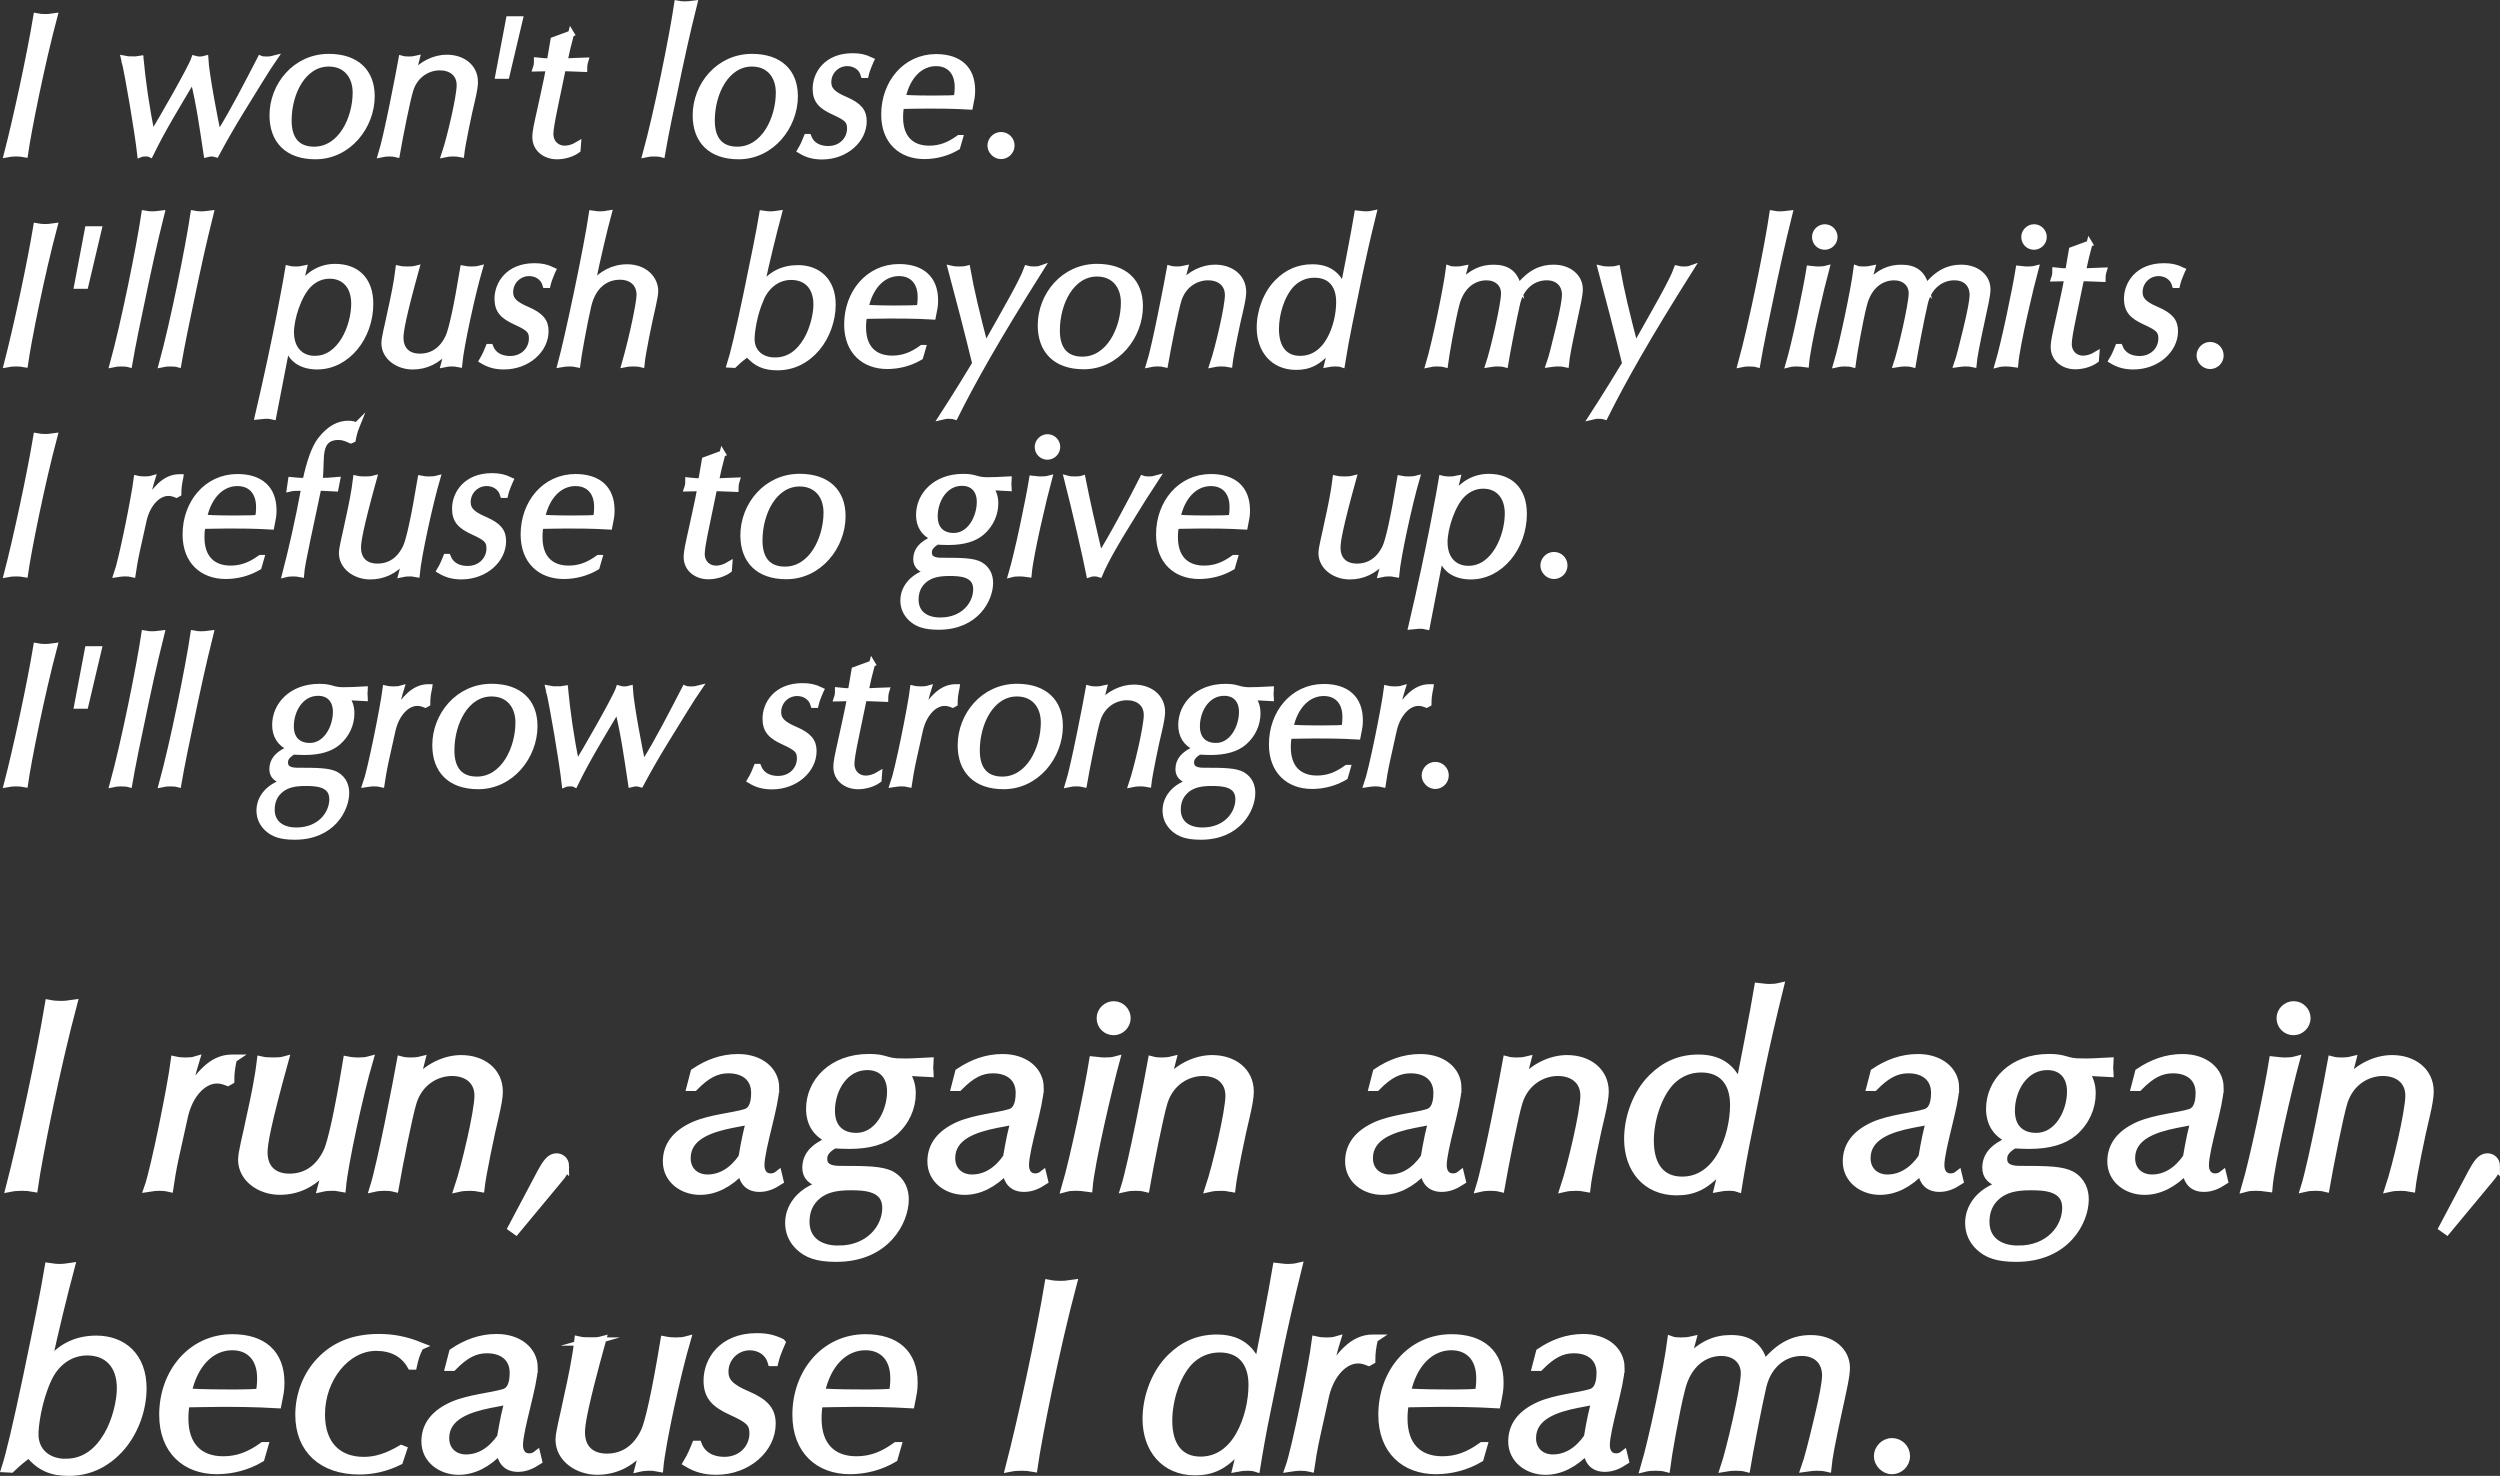 <svg xmlns="http://www.w3.org/2000/svg" id="_レイヤー_2" data-name="レイヤー 2" viewBox="0 0 812.45 479.62"><rect x="0" y="0" width="812.45" height="479.62" fill="#333333" stroke="none"/><g id="design"><path d="M14.64 5.57c.78 0 1.24 0 3.01-.26-4.19 15.7-8.5 37.34-9.55 44.8-1.05-.2-1.83-.26-2.88-.26-.98 0-1.96.07-2.94.26 2.94-11.31 7.46-32.18 9.55-44.8.98.2 1.96.26 2.81.26ZM43.02 19.37c.98 0 1.5-.07 2.62-.26.72 7.32 1.77 15.24 3.66 24.39h.39c1.83-2.88 12.43-21.25 13.47-24.39.65.2 1.24.26 1.77.26.72 0 1.05-.07 1.77-.26.26 5.1 3.34 21.06 4.12 24.39h.46c4.97-8.04 9.09-16.22 13.34-24.39.46.2 1.18.26 2.03.26s1.57-.07 2.29-.26c-2.03 2.94-6.28 9.88-10.66 17-3.07 4.97-5.95 10.07-8.04 14-.72-.2-.92-.26-1.44-.26s-.85.07-1.63.26c-1.31-8.7-2.42-16.61-4.25-23.94l-.52-.07c-4.77 8.04-9.61 15.89-13.54 24-.52-.26-1.05-.26-1.57-.26-.59 0-1.24.07-1.7.26-.79-7.13-3.92-25.64-5.23-31 .98.2 1.63.26 2.68.26ZM120.77 31.27c0 9.74-7.52 19.49-18.25 19.49-9.16 0-13.93-5.17-13.93-13.28 0-9.68 7.39-18.97 18.25-18.97 8.96 0 13.93 4.84 13.93 12.75Zm-18.7 17.4c8.83 0 13.54-10.2 13.54-18.57 0-5.56-3.27-9.48-8.76-9.48-8.31 0-13.08 9.48-13.08 18.57 0 6.08 2.81 9.48 8.31 9.48ZM154.32 26.7c0 1.24-.33 3.14-.92 5.69-1.05 4.25-3.2 14.65-3.53 17.72-1.05-.2-1.7-.26-2.49-.26-1.05 0-2.03.07-2.88.26 1.77-5.23 4.91-18.64 4.91-22.43s-2.81-5.82-6.47-5.82c-3.86 0-8.04 2.35-9.61 7.32-1.05 3.34-3.47 15.63-4.38 20.93-.79-.2-1.57-.26-2.42-.26s-1.77.07-2.62.26c1.83-5.82 5.82-26.55 6.61-31 .72.2 1.5.26 2.35.26.78 0 1.7-.07 2.49-.26l-1.24 4.84.26.13c2.62-3.2 6.8-5.3 10.79-5.3 5.17 0 9.16 3.01 9.16 7.91ZM165.43 6.29h3.47l-4.32 18.31h-2.62l3.47-18.31ZM185.57 10.93c-.85 3.07-1.57 6.21-2.16 9.03 1.9 0 4.25-.2 6.8-.26-.26.85-.39 1.63-.39 2.68-2.62-.07-5.1-.26-6.93-.26l-2.55 12.3c-1.11 5.3-1.5 7.78-1.5 9.16 0 2.88 2.09 4.77 4.71 4.77 1.37 0 2.94-.52 4.25-1.31l-.13 1.7c-1.77 1.31-4.38 2.03-6.67 2.03-3.73 0-7-2.35-7-6.21 0-1.9.72-4.84.92-5.82.13-.59 3.07-13.73 3.53-16.61-1.18 0-3.6.13-4.32.13.33-.98.39-1.31.39-2.55 1.57.2 3.14.26 4.19.26l1.18-6.93 5.69-2.09ZM222.58 1.45c.85 0 1.5-.07 3.01-.26-.59 2.35-2.49 9.94-5.1 22.24-2.62 12.3-4.38 20.93-5.36 26.68-.72-.2-1.64-.26-2.68-.26-.85 0-1.77.07-2.62.26 3.66-13.28 8.7-38.26 10.27-48.92 1.11.2 1.5.26 2.49.26ZM258.29 31.27c0 9.74-7.52 19.49-18.25 19.49-9.16 0-13.93-5.17-13.93-13.28 0-9.68 7.39-18.97 18.25-18.97 8.96 0 13.93 4.84 13.93 12.75Zm-18.7 17.4c8.83 0 13.54-10.2 13.54-18.57 0-5.56-3.27-9.48-8.76-9.48-8.31 0-13.08 9.48-13.08 18.57 0 6.08 2.81 9.48 8.31 9.48ZM283.01 19.63c-1.11 2.55-1.44 3.6-1.7 4.71h-.59c-.72-2.55-3.01-3.86-5.36-3.86-3.47 0-6.21 2.81-6.21 6.21 0 2.35 1.24 3.92 5.62 5.76 4.38 1.9 5.89 3.79 5.89 6.93 0 6.15-5.95 11.44-13.47 11.44-2.68 0-4.77-.52-7.06-1.9.98-1.64 1.57-3.07 2.09-4.38h.46c.98 2.55 3.33 3.92 6.47 3.92 4.32 0 7.13-3.14 7.13-6.74 0-2.68-1.24-3.53-5.36-5.43-3.99-1.83-5.82-3.6-5.82-7.46 0-4.71 3.47-10.53 11.97-10.53 2.29 0 3.92.33 5.95 1.31ZM315.9 29.38c0 1.9-.2 2.55-.72 5.23-5.49-.33-10.73-.33-13.8-.33-2.35 0-8.11.13-8.57.13-.2 1.05-.33 2.22-.33 3.73 0 6.74 3.66 10.2 9.48 10.2 3.47 0 6.41-1.05 9.74-3.47h.2l-.85 2.94c-3.21 1.9-6.93 2.88-10.66 2.88-7.52 0-13.01-4.77-13.01-13.47 0-10.27 6.93-18.64 16.81-18.64 7.39 0 11.71 3.73 11.71 10.79Zm-12.88 2.68c4.19 0 7.26-.07 7.85-.26.26-.78.39-1.96.39-3.53 0-5.04-2.88-7.78-7.06-7.78-5.17 0-9.42 4.19-10.92 11.31.85.07 3.92.26 9.75.26ZM328.71 47.3c0 1.9-1.57 3.4-3.4 3.4s-3.4-1.63-3.4-3.4 1.5-3.4 3.4-3.4 3.4 1.5 3.4 3.4ZM14.64 73.81c.78 0 1.24 0 3.01-.26-4.19 15.7-8.5 37.34-9.55 44.8-1.05-.2-1.83-.26-2.88-.26-.98 0-1.96.07-2.94.26 2.94-11.31 7.46-32.18 9.55-44.8.98.2 1.96.26 2.81.26ZM28.57 74.53h3.47l-4.32 18.31h-2.62l3.47-18.31ZM49.43 69.69c.85 0 1.5-.07 3.01-.26-.59 2.35-2.49 9.94-5.1 22.24-2.62 12.3-4.38 20.93-5.36 26.68-.72-.2-1.64-.26-2.68-.26-.85 0-1.77.07-2.62.26 3.66-13.28 8.7-38.26 10.27-48.92 1.11.2 1.5.26 2.49.26ZM65.38 69.69c.85 0 1.5-.07 3.01-.26-.59 2.35-2.49 9.94-5.1 22.24-2.62 12.3-4.38 20.93-5.36 26.68-.72-.2-1.64-.26-2.68-.26-.85 0-1.77.07-2.62.26 3.66-13.28 8.7-38.26 10.27-48.92 1.11.2 1.5.26 2.49.26ZM120.31 98.72c0 10.92-7.59 20.34-17.2 20.34-4.97 0-8.57-2.22-9.68-6.67h-.2l-4.45 22.96c-1.11-.26-1.5-.26-2.22-.26-.98 0-1.96.2-2.75.26 6.28-26.81 9.55-45.98 9.88-48 .79.2 1.77.26 2.55.26.72 0 1.57-.07 2.42-.26-.52 2.09-.72 3.07-1.24 5.69 3.21-4.19 7-6.28 11.51-6.28 6.8 0 11.38 4.05 11.38 11.97Zm-17.92 17.92c8.37 0 12.75-10.59 12.75-17.98 0-5.76-3.27-9.09-7.98-9.09-2.49 0-4.71.92-6.61 2.68-3.66 3.47-6.02 11.38-6.02 15.7 0 5.49 3.14 8.7 7.85 8.7ZM132.41 87.61c1.11 0 2.09-.07 2.81-.26-4.38 15.83-5.1 20.34-5.1 22.37 0 3.92 2.35 6.21 6.34 6.21s7.32-2.09 9.35-6.54c.98-2.29 2.55-8.96 4.71-22.04.98.2 1.9.26 2.62.26 1.05 0 1.96-.07 2.68-.26-2.35 8.04-6.08 25.11-6.61 31-1.37-.26-1.64-.26-2.35-.26-.85 0-1.7.07-2.55.26l1.18-4.45-.26-.26c-3.14 3.73-6.93 5.43-11.12 5.43-4.84 0-9.16-3.14-9.16-7.52 0-1.83.98-5.23 2.09-10.66.98-4.45 1.96-9.09 2.49-13.54.85.2 1.83.26 2.88.26ZM179.62 87.87c-1.11 2.55-1.44 3.6-1.7 4.71h-.59c-.72-2.55-3.01-3.86-5.36-3.86-3.47 0-6.21 2.81-6.21 6.21 0 2.35 1.24 3.92 5.62 5.76 4.38 1.9 5.89 3.79 5.89 6.93 0 6.15-5.95 11.44-13.47 11.44-2.68 0-4.77-.52-7.06-1.9.98-1.64 1.57-3.07 2.09-4.38h.46c.98 2.55 3.33 3.92 6.47 3.92 4.32 0 7.13-3.14 7.13-6.74 0-2.68-1.24-3.53-5.36-5.43-3.99-1.83-5.82-3.6-5.82-7.46 0-4.71 3.47-10.53 11.97-10.53 2.29 0 3.92.33 5.95 1.31ZM194.99 69.69c.79 0 1.7-.07 2.75-.26-1.37 5.04-3.73 15.11-5.3 22.76l.26.13c2.68-3.2 6.41-5.43 11.12-5.43 5.75 0 9.09 3.79 9.09 7.72 0 .98-.33 2.62-.85 5.04-1.05 4.51-3.27 15.04-3.6 18.7-.79-.2-1.64-.26-2.62-.26-.85 0-1.5 0-2.81.26 2.62-9.22 4.84-20.08 4.84-22.5 0-3.66-2.49-5.95-6.41-5.95-4.71 0-8.83 3.01-10.33 9.55-1.37 5.89-3.21 16.28-3.53 18.9-.85-.2-1.7-.26-2.49-.26-.85 0-1.83.07-2.88.26 2.35-8.63 8.57-38.06 10.14-48.92 1.31.2 1.9.26 2.62.26ZM250.37 69.69c.78 0 1.37-.07 2.68-.26-1.83 6.87-3.86 15.17-5.69 23.61l.2.07c2.94-3.99 6.87-5.95 11.77-5.95 6.47 0 11.25 4.12 11.25 11.84 0 5.04-1.9 10.27-4.97 14-3.34 3.99-7.72 6.34-12.95 6.34-4.19 0-6.93-1.11-9.75-4.45-2.16 1.64-2.16 1.57-4.38 3.66l-1.31-.07c1.05-3.2 2.81-10.66 5.3-22.5 2.55-12.23 4.25-20.6 5.23-26.55 1.37.2 1.83.26 2.62.26Zm1.5 47.48c4.71 0 7.98-2.75 10.27-6.67 2.09-3.53 3.21-8.44 3.21-11.51 0-5.82-3.27-9.02-8.24-9.02-4.25 0-7.85 2.62-9.75 6.87-2.42 5.36-3.14 11.31-3.14 13.34 0 4.38 3.27 7 7.65 7ZM303.86 97.61c0 1.9-.2 2.55-.72 5.23-5.49-.33-10.73-.33-13.8-.33-2.35 0-8.11.13-8.57.13-.2 1.05-.33 2.22-.33 3.73 0 6.74 3.66 10.2 9.48 10.2 3.47 0 6.41-1.05 9.74-3.47h.2l-.85 2.94c-3.21 1.9-6.93 2.88-10.66 2.88-7.52 0-13.01-4.77-13.01-13.47 0-10.27 6.93-18.64 16.81-18.64 7.39 0 11.71 3.73 11.71 10.79Zm-12.88 2.68c4.19 0 7.26-.07 7.85-.26.26-.78.39-1.96.39-3.53 0-5.04-2.88-7.78-7.06-7.78-5.17 0-9.42 4.19-10.92 11.31.85.07 3.92.26 9.75.26ZM311.71 87.61c1.05 0 1.9-.07 2.62-.26 1.24 7.06 3.14 14.91 5.76 24.92h.33c6.8-12.1 11.84-20.73 13.34-24.92.72.2 1.44.26 2.22.26.92 0 1.63-.07 2.16-.26-14.32 22.69-22.04 36.49-27.79 48-.65-.2-1.37-.26-2.09-.26-.59 0-.98 0-2.03.26 4.19-6.47 9.35-14.85 10.73-17.2-2.62-10.79-5.1-20.27-7.91-30.8.85.2 1.77.26 2.68.26ZM370.43 99.51c0 9.74-7.52 19.49-18.25 19.49-9.16 0-13.93-5.17-13.93-13.28 0-9.68 7.39-18.97 18.25-18.97 8.96 0 13.93 4.84 13.93 12.75Zm-18.7 17.4c8.83 0 13.54-10.2 13.54-18.57 0-5.56-3.27-9.48-8.76-9.48-8.31 0-13.08 9.48-13.08 18.57 0 6.08 2.81 9.48 8.31 9.48ZM403.98 94.93c0 1.24-.33 3.14-.92 5.69-1.05 4.25-3.2 14.65-3.53 17.72-1.05-.2-1.7-.26-2.49-.26-1.05 0-2.03.07-2.88.26 1.77-5.23 4.91-18.64 4.91-22.43s-2.81-5.82-6.47-5.82c-3.86 0-8.04 2.35-9.61 7.32-1.05 3.34-3.47 15.63-4.38 20.93-.79-.2-1.57-.26-2.42-.26s-1.77.07-2.62.26c1.83-5.82 5.82-26.55 6.61-31 .72.2 1.5.26 2.35.26.78 0 1.7-.07 2.49-.26l-1.24 4.84.26.13c2.62-3.2 6.8-5.3 10.79-5.3 5.17 0 9.16 3.01 9.16 7.91ZM443.74 69.69c.98 0 1.7-.07 2.55-.26-1.83 7.39-3.4 14.32-4.51 19.62l-3.14 15.37c-.98 4.71-1.83 9.42-2.55 13.93-.59-.2-1.24-.26-2.22-.26s-1.44.07-2.49.26l1.44-5.82c-4.19 5.43-7.59 6.67-11.64 6.67-7.39 0-11.77-5.43-11.77-12.75 0-5.43 2.22-11.25 5.89-14.85 3.07-3.07 6.74-4.71 11.18-4.71 4.77 0 8.04 1.96 9.88 6.47h.26c.26-1.18 3.73-19.03 4.51-23.94.72.07 1.63.26 2.62.26Zm-21.19 46.96c4.38 0 7.59-2.62 9.61-6.28 2.03-3.6 3.07-8.24 3.07-12.23 0-5.49-2.81-8.89-8.04-8.89-2.94 0-5.43 1.11-7.46 3.14-3.27 3.47-5.1 9.55-5.1 14.52 0 6.28 2.88 9.74 7.91 9.74ZM493.43 93.36c3.92-4.91 7.52-6.34 11.45-6.34 5.23 0 8.5 3.2 8.5 6.93 0 2.03-.72 5.04-2.09 11.38-1.37 6.34-2.22 10.73-2.42 13.01-.85-.2-1.57-.26-2.55-.26-.78 0-1.44.07-2.81.26.72-2.03 1.7-5.82 3.07-11.58 1.37-5.69 2.03-9.29 2.03-10.92 0-3.47-2.29-5.75-5.95-5.75-4.19 0-8.24 2.75-9.61 8.31-1.05 4.38-3.4 16.68-3.92 19.95-.72-.2-1.63-.26-2.48-.26-.72 0-1.24 0-2.81.26 1.37-4.05 4.97-19.29 4.97-23.02 0-3.2-2.42-5.23-5.76-5.23-4.25 0-8.31 2.88-9.81 8.96-1.37 5.23-3.33 16.61-3.66 19.29-.72-.2-1.63-.26-2.62-.26-.85 0-1.83.07-2.62.26 2.09-7 5.75-24.72 6.54-31 .52.2 1.5.26 2.29.26.85 0 1.83-.07 2.68-.26l-1.31 4.91h.13c3.73-3.99 7-5.23 10.73-5.23 4.19 0 6.93 1.63 8.04 6.34ZM522.92 87.61c1.05 0 1.9-.07 2.62-.26 1.24 7.06 3.14 14.91 5.76 24.92h.33c6.8-12.1 11.84-20.73 13.34-24.92.72.2 1.44.26 2.22.26.92 0 1.63-.07 2.16-.26-14.32 22.69-22.04 36.49-27.79 48-.65-.2-1.37-.26-2.09-.26-.59 0-.98 0-2.03.26 4.19-6.47 9.35-14.85 10.73-17.2-2.62-10.79-5.1-20.27-7.91-30.8.85.2 1.77.26 2.68.26ZM578.5 69.69c.85 0 1.5-.07 3.01-.26-.59 2.35-2.49 9.94-5.1 22.24-2.62 12.3-4.38 20.93-5.36 26.68-.72-.2-1.64-.26-2.68-.26-.85 0-1.77.07-2.62.26 3.66-13.28 8.7-38.26 10.27-48.92 1.11.2 1.5.26 2.49.26ZM590.8 87.61c1.05 0 1.96-.07 2.68-.26-1.57 5.76-6.08 24.72-6.6 31-1.37-.2-2.16-.26-3.01-.26-.98 0-1.83.07-2.55.26 2.09-7.06 5.69-24.39 6.74-31 .79.07 1.77.26 2.75.26Zm5.36-10.59c0 1.77-1.5 3.14-3.14 3.14-1.77 0-3.14-1.37-3.14-3.14s1.5-3.14 3.14-3.14c1.83 0 3.14 1.5 3.14 3.14ZM625.91 93.36c3.92-4.91 7.52-6.34 11.45-6.34 5.23 0 8.5 3.2 8.5 6.93 0 2.03-.72 5.04-2.09 11.38-1.37 6.34-2.22 10.73-2.42 13.01-.85-.2-1.57-.26-2.55-.26-.78 0-1.44.07-2.81.26.72-2.03 1.7-5.82 3.07-11.58 1.37-5.69 2.03-9.29 2.03-10.92 0-3.47-2.29-5.75-5.95-5.75-4.19 0-8.24 2.75-9.61 8.31-1.05 4.38-3.4 16.68-3.92 19.95-.72-.2-1.63-.26-2.48-.26-.72 0-1.24 0-2.81.26 1.37-4.05 4.97-19.29 4.97-23.02 0-3.2-2.42-5.23-5.76-5.23-4.25 0-8.31 2.88-9.81 8.96-1.37 5.23-3.33 16.61-3.66 19.29-.72-.2-1.63-.26-2.62-.26-.85 0-1.83.07-2.62.26 2.09-7 5.75-24.72 6.54-31 .52.2 1.5.26 2.29.26.85 0 1.83-.07 2.68-.26l-1.31 4.91h.13c3.73-3.99 7-5.23 10.73-5.23 4.19 0 6.93 1.63 8.04 6.34ZM658.8 87.61c1.05 0 1.96-.07 2.68-.26-1.57 5.76-6.08 24.72-6.6 31-1.37-.2-2.16-.26-3.01-.26-.98 0-1.83.07-2.55.26 2.09-7.06 5.69-24.39 6.74-31 .79.07 1.77.26 2.75.26Zm5.36-10.59c0 1.77-1.5 3.14-3.14 3.14-1.77 0-3.14-1.37-3.14-3.14s1.5-3.14 3.14-3.14c1.83 0 3.14 1.5 3.14 3.14ZM679.01 79.17c-.85 3.07-1.57 6.21-2.16 9.03 1.9 0 4.25-.2 6.8-.26-.26.85-.39 1.63-.39 2.68-2.62-.07-5.1-.26-6.93-.26l-2.55 12.3c-1.11 5.3-1.5 7.78-1.5 9.16 0 2.88 2.09 4.77 4.71 4.77 1.37 0 2.94-.52 4.25-1.31l-.13 1.7c-1.77 1.31-4.38 2.03-6.67 2.03-3.73 0-7-2.35-7-6.21 0-1.9.72-4.84.92-5.82.13-.59 3.07-13.73 3.53-16.61-1.18 0-3.6.13-4.32.13.33-.98.39-1.31.39-2.55 1.57.2 3.14.26 4.19.26l1.18-6.93 5.69-2.09ZM709.16 87.87c-1.11 2.55-1.44 3.6-1.7 4.71h-.59c-.72-2.55-3.01-3.86-5.36-3.86-3.47 0-6.21 2.81-6.21 6.21 0 2.35 1.24 3.92 5.62 5.76 4.38 1.9 5.89 3.79 5.89 6.93 0 6.15-5.95 11.44-13.47 11.44-2.68 0-4.77-.52-7.06-1.9.98-1.64 1.57-3.07 2.09-4.38h.46c.98 2.55 3.33 3.92 6.47 3.92 4.32 0 7.13-3.14 7.13-6.74 0-2.68-1.24-3.53-5.36-5.43-3.99-1.83-5.82-3.6-5.82-7.46 0-4.71 3.47-10.53 11.97-10.53 2.29 0 3.92.33 5.95 1.31ZM721.64 115.53c0 1.9-1.57 3.4-3.4 3.4s-3.4-1.63-3.4-3.4 1.5-3.4 3.4-3.4 3.4 1.5 3.4 3.4ZM14.64 142.04c.78 0 1.24 0 3.01-.26-4.19 15.7-8.5 37.34-9.55 44.8-1.05-.2-1.83-.26-2.88-.26-.98 0-1.96.07-2.94.26 2.94-11.31 7.46-32.18 9.55-44.8.98.2 1.96.26 2.81.26ZM58.58 155.12c-.46 2.03-.65 3.47-.65 5.3l-.59.33c-.85-.33-1.63-.59-2.62-.59-3.47 0-6.8 3.53-8.04 8.76l-2.16 9.74c-.72 3.2-1.24 6.54-1.44 7.91-.85-.2-1.57-.26-2.42-.26-.79 0-1.44.07-2.68.26 1.57-4.38 5.69-24.79 6.47-31 .85.2 1.77.26 2.55.26.98 0 1.77-.07 2.42-.26-.72 2.35-1.37 4.71-1.7 7.06h.33c2.42-3.14 5.3-7.52 10.27-7.52h.26ZM88.86 165.85c0 1.9-.2 2.55-.72 5.23-5.49-.33-10.73-.33-13.8-.33-2.35 0-8.11.13-8.57.13-.2 1.05-.33 2.22-.33 3.73 0 6.74 3.66 10.2 9.48 10.2 3.47 0 6.41-1.05 9.74-3.47h.2l-.85 2.94c-3.21 1.9-6.93 2.88-10.66 2.88-7.52 0-13.01-4.77-13.01-13.47 0-10.27 6.93-18.64 16.81-18.64 7.39 0 11.71 3.73 11.71 10.79Zm-12.88 2.68c4.19 0 7.26-.07 7.85-.26.26-.78.39-1.96.39-3.53 0-5.04-2.88-7.78-7.06-7.78-5.17 0-9.42 4.19-10.92 11.31.85.07 3.92.26 9.75.26ZM115.93 138.25c-.72 1.77-1.05 3.2-1.31 4.58l-.59.26c-2.16-.98-2.94-1.11-4.25-1.11-3.92.07-5.23 2.62-5.49 6.02-.2 2.68-.13 5.69-.46 8.31 1.9 0 3.79-.07 5.69-.26l-.52 2.68c-2.03-.07-3.79-.26-5.56-.26-2.09 10.27-5.43 24.79-5.62 28.12-1.05-.2-1.7-.26-2.48-.26-.98 0-1.9.07-2.62.26 1.9-7.32 4.19-17.13 6.21-28.12-2.81 0-3.92.07-4.71.26l.39-2.68c3.33.33 3.66.26 4.71.26 1.24-5.82 2.81-10.59 4.84-13.28 3.07-3.92 6.02-5.3 9.09-5.3 1.05 0 1.9.26 2.68.52ZM118.61 155.84c1.11 0 2.09-.07 2.81-.26-4.38 15.83-5.1 20.34-5.1 22.37 0 3.92 2.35 6.21 6.34 6.21s7.32-2.09 9.35-6.54c.98-2.29 2.55-8.96 4.71-22.04.98.2 1.9.26 2.62.26 1.05 0 1.96-.07 2.68-.26-2.35 8.04-6.08 25.11-6.61 31-1.37-.26-1.64-.26-2.35-.26-.85 0-1.7.07-2.55.26l1.18-4.45-.26-.26c-3.14 3.73-6.93 5.43-11.12 5.43-4.84 0-9.16-3.14-9.16-7.52 0-1.83.98-5.23 2.09-10.66.98-4.45 1.96-9.09 2.49-13.54.85.2 1.83.26 2.88.26ZM165.82 156.1c-1.11 2.55-1.44 3.6-1.7 4.71h-.59c-.72-2.55-3.01-3.86-5.36-3.86-3.47 0-6.21 2.81-6.21 6.21 0 2.35 1.24 3.92 5.62 5.76 4.38 1.9 5.89 3.79 5.89 6.93 0 6.15-5.95 11.44-13.47 11.44-2.68 0-4.77-.52-7.06-1.9.98-1.64 1.57-3.07 2.09-4.38h.46c.98 2.55 3.33 3.92 6.47 3.92 4.32 0 7.13-3.14 7.13-6.74 0-2.68-1.24-3.53-5.36-5.43-3.99-1.83-5.82-3.6-5.82-7.46 0-4.71 3.47-10.53 11.97-10.53 2.29 0 3.92.33 5.95 1.31ZM198.72 165.85c0 1.9-.2 2.55-.72 5.23-5.49-.33-10.73-.33-13.8-.33-2.35 0-8.11.13-8.57.13-.2 1.05-.33 2.22-.33 3.73 0 6.74 3.66 10.2 9.48 10.2 3.47 0 6.41-1.05 9.74-3.47h.2l-.85 2.94c-3.21 1.9-6.93 2.88-10.66 2.88-7.52 0-13.01-4.77-13.01-13.47 0-10.27 6.93-18.64 16.81-18.64 7.39 0 11.71 3.73 11.71 10.79Zm-12.88 2.68c4.19 0 7.26-.07 7.85-.26.26-.78.39-1.96.39-3.53 0-5.04-2.88-7.78-7.06-7.78-5.17 0-9.42 4.19-10.92 11.31.85.07 3.92.26 9.75.26ZM234.75 147.41c-.85 3.07-1.57 6.21-2.16 9.03 1.9 0 4.25-.2 6.8-.26-.26.85-.39 1.63-.39 2.68-2.62-.07-5.1-.26-6.93-.26l-2.55 12.3c-1.11 5.3-1.5 7.78-1.5 9.16 0 2.88 2.09 4.77 4.71 4.77 1.37 0 2.94-.52 4.25-1.31l-.13 1.7c-1.77 1.31-4.38 2.03-6.67 2.03-3.73 0-7-2.35-7-6.21 0-1.9.72-4.84.92-5.82.13-.59 3.07-13.73 3.53-16.61-1.18 0-3.6.13-4.32.13.33-.98.39-1.31.39-2.55 1.57.2 3.14.26 4.19.26l1.18-6.93 5.69-2.09ZM273.79 167.74c0 9.74-7.52 19.49-18.25 19.49-9.16 0-13.93-5.17-13.93-13.28 0-9.68 7.39-18.97 18.25-18.97 8.96 0 13.93 4.84 13.93 12.75Zm-18.7 17.4c8.83 0 13.54-10.2 13.54-18.57 0-5.56-3.27-9.48-8.76-9.48-8.31 0-13.08 9.48-13.08 18.57 0 6.08 2.81 9.48 8.31 9.48ZM321.19 156.1c1.37 0 2.94-.07 6.61-.26 0 .26-.13.72-.13 1.31 0 .98.13 1.11.13 1.44l-6.21-.33c1.31 1.63 1.83 3.27 1.83 5.36 0 3.33-1.44 6.8-4.38 9.35-2.42 2.09-6.02 3.14-10.79 3.14-1.31 0-2.62-.07-3.73-.13-2.16 1.31-2.68 2.35-2.68 3.6 0 1.77 1.31 2.68 3.99 2.68 6.87 0 10.4.07 12.69 1.31 2.55 1.5 3.21 3.86 3.21 5.89 0 5.17-4.45 14.19-16.68 14.19-4.71 0-7.06-.98-8.96-2.75-1.63-1.57-2.49-3.47-2.49-5.75 0-3.47 2.22-7.32 7.72-9.16l.07-.46c-2.42-.59-3.6-1.83-3.6-3.79 0-2.81 1.64-4.84 5.62-6.6v-.46c-3.14-1.31-4.71-3.92-4.71-7.32 0-6.47 5.36-12.36 14.32-12.36 4.32 0 3.86 1.11 8.17 1.11Zm-15.63 45.58c7.65 0 11.71-5.36 11.71-10.2 0-5.17-5.43-5.3-8.76-5.3-3.92 0-6.08.72-7.85 2.03-2.29 1.77-3.14 4.12-3.14 6.67 0 4.25 3.07 6.8 8.04 6.8Zm4.38-27.47c5.36 0 8.5-6.02 8.5-11.12 0-3.73-2.09-6.21-5.82-6.21-5.62 0-8.89 5.62-8.89 10.92 0 4.38 2.62 6.41 6.21 6.41ZM338.19 155.84c1.05 0 1.96-.07 2.68-.26-1.57 5.76-6.08 24.72-6.6 31-1.37-.2-2.16-.26-3.01-.26-.98 0-1.83.07-2.55.26 2.09-7.06 5.69-24.39 6.74-31 .79.07 1.77.26 2.75.26Zm5.36-10.59c0 1.77-1.5 3.14-3.14 3.14-1.77 0-3.14-1.37-3.14-3.14s1.5-3.14 3.14-3.14c1.83 0 3.14 1.5 3.14 3.14ZM349.24 155.84c.98 0 1.96-.07 2.55-.26 1.57 7.85 3.07 14.45 5.49 24.79h.39c2.94-4.25 11.31-20.08 13.67-24.79.52.2 1.24.26 2.09.26.79 0 1.5-.07 2.16-.26-2.55 3.86-5.69 8.83-8.83 14-3.92 6.28-7.59 12.62-9.42 17-.85-.26-1.11-.26-1.7-.26-.72 0-1.11.07-1.64.26-1.24-6.28-4.58-20.8-7.19-31 .72.2 1.5.26 2.42.26ZM405.22 165.85c0 1.9-.2 2.55-.72 5.23-5.49-.33-10.73-.33-13.8-.33-2.35 0-8.11.13-8.57.13-.2 1.05-.33 2.22-.33 3.73 0 6.74 3.66 10.2 9.48 10.2 3.47 0 6.41-1.05 9.74-3.47h.2l-.85 2.94c-3.21 1.9-6.93 2.88-10.66 2.88-7.52 0-13.01-4.77-13.01-13.47 0-10.27 6.93-18.64 16.81-18.64 7.39 0 11.71 3.73 11.71 10.79Zm-12.88 2.68c4.19 0 7.26-.07 7.85-.26.26-.78.39-1.96.39-3.53 0-5.04-2.88-7.78-7.06-7.78-5.17 0-9.42 4.19-10.92 11.31.85.07 3.92.26 9.75.26ZM436.93 155.84c1.11 0 2.09-.07 2.81-.26-4.38 15.83-5.1 20.34-5.1 22.37 0 3.92 2.35 6.21 6.34 6.21s7.32-2.09 9.35-6.54c.98-2.29 2.55-8.96 4.71-22.04.98.2 1.9.26 2.62.26 1.05 0 1.96-.07 2.68-.26-2.35 8.04-6.08 25.11-6.6 31-1.37-.26-1.64-.26-2.35-.26-.85 0-1.7.07-2.55.26l1.18-4.45-.26-.26c-3.14 3.73-6.93 5.43-11.12 5.43-4.84 0-9.16-3.14-9.16-7.52 0-1.83.98-5.23 2.09-10.66.98-4.45 1.96-9.09 2.49-13.54.85.2 1.83.26 2.88.26ZM495.2 166.96c0 10.92-7.59 20.34-17.2 20.34-4.97 0-8.57-2.22-9.68-6.67h-.2l-4.45 22.96c-1.11-.26-1.5-.26-2.22-.26-.98 0-1.96.2-2.75.26 6.28-26.81 9.55-45.98 9.88-48 .79.2 1.77.26 2.55.26.72 0 1.57-.07 2.42-.26-.52 2.09-.72 3.07-1.24 5.69 3.21-4.19 7-6.28 11.51-6.28 6.8 0 11.38 4.05 11.38 11.97Zm-17.92 17.92c8.37 0 12.75-10.59 12.75-17.98 0-5.76-3.27-9.09-7.98-9.09-2.49 0-4.71.92-6.61 2.68-3.66 3.47-6.02 11.38-6.02 15.7 0 5.49 3.14 8.7 7.85 8.7ZM508.4 183.77c0 1.9-1.57 3.4-3.4 3.4s-3.4-1.63-3.4-3.4 1.5-3.4 3.4-3.4 3.4 1.5 3.4 3.4ZM14.64 210.28c.78 0 1.24 0 3.01-.26-4.19 15.7-8.5 37.34-9.55 44.8-1.05-.2-1.83-.26-2.88-.26-.98 0-1.96.07-2.94.26 2.94-11.31 7.46-32.18 9.55-44.8.98.2 1.96.26 2.81.26ZM28.57 211h3.47l-4.32 18.31h-2.62l3.47-18.31ZM49.43 206.16c.85 0 1.5-.07 3.01-.26-.59 2.35-2.49 9.94-5.1 22.24-2.62 12.3-4.38 20.93-5.36 26.68-.72-.2-1.64-.26-2.68-.26-.85 0-1.77.07-2.62.26 3.66-13.28 8.7-38.26 10.27-48.92 1.11.2 1.5.26 2.49.26ZM65.38 206.16c.85 0 1.5-.07 3.01-.26-.59 2.35-2.49 9.94-5.1 22.24-2.62 12.3-4.38 20.93-5.36 26.68-.72-.2-1.64-.26-2.68-.26-.85 0-1.77.07-2.62.26 3.66-13.28 8.7-38.26 10.27-48.92 1.11.2 1.5.26 2.49.26ZM111.94 224.34c1.37 0 2.94-.07 6.61-.26 0 .26-.13.72-.13 1.31 0 .98.13 1.11.13 1.44l-6.21-.33c1.31 1.63 1.83 3.27 1.83 5.36 0 3.33-1.44 6.8-4.38 9.35-2.42 2.09-6.02 3.14-10.79 3.14-1.31 0-2.62-.07-3.73-.13-2.16 1.31-2.68 2.35-2.68 3.6 0 1.77 1.31 2.68 3.99 2.68 6.87 0 10.4.07 12.69 1.31 2.55 1.5 3.21 3.86 3.21 5.89 0 5.17-4.45 14.19-16.68 14.19-4.71 0-7.06-.98-8.96-2.75-1.63-1.57-2.49-3.47-2.49-5.75 0-3.47 2.22-7.32 7.72-9.16l.07-.46c-2.42-.59-3.6-1.83-3.6-3.79 0-2.81 1.64-4.84 5.62-6.6v-.46c-3.14-1.31-4.71-3.92-4.71-7.32 0-6.47 5.36-12.36 14.32-12.36 4.32 0 3.86 1.11 8.17 1.11Zm-15.63 45.58c7.65 0 11.71-5.36 11.71-10.2 0-5.17-5.43-5.3-8.76-5.3-3.92 0-6.08.72-7.85 2.03-2.29 1.77-3.14 4.12-3.14 6.67 0 4.25 3.07 6.8 8.04 6.8Zm4.38-27.47c5.36 0 8.5-6.02 8.5-11.12 0-3.73-2.09-6.21-5.82-6.21-5.62 0-8.89 5.62-8.89 10.92 0 4.38 2.62 6.41 6.21 6.41ZM139.47 223.36c-.46 2.03-.65 3.47-.65 5.3l-.59.33c-.85-.33-1.63-.59-2.62-.59-3.47 0-6.8 3.53-8.04 8.76l-2.16 9.74c-.72 3.2-1.24 6.54-1.44 7.91-.85-.2-1.57-.26-2.42-.26-.79 0-1.44.07-2.68.26 1.57-4.38 5.69-24.79 6.47-31 .85.2 1.77.26 2.55.26.98 0 1.77-.07 2.42-.26-.72 2.35-1.37 4.71-1.7 7.06h.33c2.42-3.14 5.3-7.52 10.27-7.52h.26ZM173.67 235.98c0 9.74-7.52 19.49-18.25 19.49-9.16 0-13.93-5.17-13.93-13.28 0-9.68 7.39-18.97 18.25-18.97 8.96 0 13.93 4.84 13.93 12.75Zm-18.7 17.4c8.83 0 13.54-10.2 13.54-18.57 0-5.56-3.27-9.48-8.76-9.48-8.31 0-13.08 9.48-13.08 18.57 0 6.08 2.81 9.48 8.31 9.48ZM180.99 224.08c.98 0 1.5-.07 2.62-.26.72 7.32 1.77 15.24 3.66 24.39h.39c1.83-2.88 12.43-21.25 13.47-24.39.65.2 1.24.26 1.77.26.72 0 1.05-.07 1.77-.26.26 5.1 3.34 21.06 4.12 24.39h.46c4.97-8.04 9.09-16.22 13.34-24.39.46.2 1.18.26 2.03.26s1.57-.07 2.29-.26c-2.03 2.94-6.28 9.88-10.66 17-3.07 4.97-5.95 10.07-8.04 14-.72-.2-.92-.26-1.44-.26s-.85.07-1.63.26c-1.31-8.7-2.42-16.61-4.25-23.94l-.52-.07c-4.77 8.04-9.61 15.89-13.54 24-.52-.26-1.05-.26-1.57-.26-.59 0-1.24.07-1.7.26-.79-7.13-3.92-25.64-5.23-31 .98.2 1.63.26 2.68.26ZM266.72 224.34c-1.11 2.55-1.44 3.6-1.7 4.71h-.59c-.72-2.55-3.01-3.86-5.36-3.86-3.47 0-6.21 2.81-6.21 6.21 0 2.35 1.24 3.92 5.62 5.76 4.38 1.9 5.89 3.79 5.89 6.93 0 6.15-5.95 11.44-13.47 11.44-2.68 0-4.77-.52-7.06-1.9.98-1.64 1.57-3.07 2.09-4.38h.46c.98 2.55 3.33 3.92 6.47 3.92 4.32 0 7.13-3.14 7.13-6.74 0-2.68-1.24-3.53-5.36-5.43-3.99-1.83-5.82-3.6-5.82-7.46 0-4.71 3.47-10.53 11.97-10.53 2.29 0 3.92.33 5.95 1.31ZM283.4 215.64c-.85 3.07-1.57 6.21-2.16 9.03 1.9 0 4.25-.2 6.8-.26-.26.85-.39 1.63-.39 2.68-2.62-.07-5.1-.26-6.93-.26l-2.55 12.3c-1.11 5.3-1.5 7.78-1.5 9.16 0 2.88 2.09 4.77 4.71 4.77 1.37 0 2.94-.52 4.25-1.31l-.13 1.7c-1.77 1.31-4.38 2.03-6.67 2.03-3.73 0-7-2.35-7-6.21 0-1.9.72-4.84.92-5.82.13-.59 3.07-13.73 3.53-16.61-1.18 0-3.6.13-4.32.13.33-.98.39-1.31.39-2.55 1.57.2 3.14.26 4.19.26l1.18-6.93 5.69-2.09ZM310.86 223.36c-.46 2.03-.65 3.47-.65 5.3l-.59.33c-.85-.33-1.63-.59-2.62-.59-3.47 0-6.8 3.53-8.04 8.76l-2.16 9.74c-.72 3.2-1.24 6.54-1.44 7.91-.85-.2-1.57-.26-2.42-.26-.79 0-1.44.07-2.68.26 1.57-4.38 5.69-24.79 6.47-31 .85.2 1.77.26 2.55.26.98 0 1.77-.07 2.42-.26-.72 2.35-1.37 4.71-1.7 7.06h.33c2.42-3.14 5.3-7.52 10.27-7.52h.26ZM344.41 235.98c0 9.74-7.52 19.49-18.25 19.49-9.16 0-13.93-5.17-13.93-13.28 0-9.68 7.39-18.97 18.25-18.97 8.96 0 13.93 4.84 13.93 12.75Zm-18.7 17.4c8.83 0 13.54-10.2 13.54-18.57 0-5.56-3.27-9.48-8.76-9.48-8.31 0-13.08 9.48-13.08 18.57 0 6.08 2.81 9.48 8.31 9.48ZM377.62 231.4c0 1.24-.33 3.14-.92 5.69-1.05 4.25-3.2 14.65-3.53 17.72-1.05-.2-1.7-.26-2.49-.26-1.05 0-2.03.07-2.88.26 1.77-5.23 4.91-18.64 4.91-22.43s-2.81-5.82-6.47-5.82c-3.86 0-8.04 2.35-9.61 7.32-1.05 3.34-3.47 15.63-4.38 20.93-.79-.2-1.57-.26-2.42-.26s-1.77.07-2.62.26c1.83-5.82 5.82-26.55 6.61-31 .72.2 1.5.26 2.35.26.78 0 1.7-.07 2.49-.26l-1.24 4.84.26.13c2.62-3.2 6.8-5.3 10.79-5.3 5.17 0 9.16 3.01 9.16 7.91ZM406.4 224.34c1.37 0 2.94-.07 6.61-.26 0 .26-.13.72-.13 1.31 0 .98.13 1.11.13 1.44l-6.21-.33c1.31 1.63 1.83 3.27 1.83 5.36 0 3.33-1.44 6.8-4.38 9.35-2.42 2.09-6.02 3.14-10.79 3.14-1.31 0-2.62-.07-3.73-.13-2.16 1.31-2.68 2.35-2.68 3.6 0 1.77 1.31 2.68 3.99 2.68 6.87 0 10.4.07 12.69 1.31 2.55 1.5 3.21 3.86 3.21 5.89 0 5.17-4.45 14.19-16.68 14.19-4.71 0-7.06-.98-8.96-2.75-1.63-1.57-2.49-3.47-2.49-5.75 0-3.47 2.22-7.32 7.72-9.16l.07-.46c-2.42-.59-3.6-1.83-3.6-3.79 0-2.81 1.64-4.84 5.62-6.6v-.46c-3.14-1.31-4.71-3.92-4.71-7.32 0-6.47 5.36-12.36 14.32-12.36 4.32 0 3.86 1.11 8.17 1.11Zm-15.63 45.58c7.65 0 11.71-5.36 11.71-10.2 0-5.17-5.43-5.3-8.76-5.3-3.92 0-6.08.72-7.85 2.03-2.29 1.77-3.14 4.12-3.14 6.67 0 4.25 3.07 6.8 8.04 6.8Zm4.38-27.47c5.36 0 8.5-6.02 8.5-11.12 0-3.73-2.09-6.21-5.82-6.21-5.62 0-8.89 5.62-8.89 10.92 0 4.38 2.62 6.41 6.21 6.41ZM441.9 234.08c0 1.9-.2 2.55-.72 5.23-5.49-.33-10.73-.33-13.8-.33-2.35 0-8.11.13-8.57.13-.2 1.05-.33 2.22-.33 3.73 0 6.74 3.66 10.2 9.48 10.2 3.47 0 6.41-1.05 9.74-3.47h.2l-.85 2.94c-3.21 1.9-6.93 2.88-10.66 2.88-7.52 0-13.01-4.77-13.01-13.47 0-10.27 6.93-18.64 16.81-18.64 7.39 0 11.71 3.73 11.71 10.79Zm-12.88 2.68c4.19 0 7.26-.07 7.85-.26.26-.78.39-1.96.39-3.53 0-5.04-2.88-7.78-7.06-7.78-5.17 0-9.42 4.19-10.92 11.31.85.07 3.92.26 9.75.26ZM464.85 223.36c-.46 2.03-.65 3.47-.65 5.3l-.59.33c-.85-.33-1.63-.59-2.62-.59-3.47 0-6.8 3.53-8.04 8.76l-2.16 9.74c-.72 3.2-1.24 6.54-1.44 7.91-.85-.2-1.57-.26-2.42-.26-.79 0-1.44.07-2.68.26 1.57-4.38 5.69-24.79 6.47-31 .85.2 1.77.26 2.55.26.98 0 1.77-.07 2.42-.26-.72 2.35-1.37 4.71-1.7 7.06h.33c2.42-3.14 5.3-7.52 10.27-7.52h.26ZM469.82 252c0 1.9-1.57 3.4-3.4 3.4s-3.4-1.63-3.4-3.4 1.5-3.4 3.4-3.4 3.4 1.5 3.4 3.4Z" style="fill:#fff;stroke:#fff;stroke-miterlimit:10;stroke-width:2.01px"/><path d="M19.7 326.62c1.05 0 1.66 0 4.01-.35-5.58 20.93-11.33 49.79-12.73 59.72-1.39-.26-2.44-.35-3.84-.35-1.31 0-2.62.09-3.92.35 3.92-15.08 9.94-42.9 12.73-59.72 1.31.26 2.62.35 3.75.35ZM75.67 344.06c-.61 2.7-.87 4.62-.87 7.06l-.78.44c-1.13-.44-2.18-.79-3.49-.79-4.62 0-9.07 4.71-10.72 11.68l-2.88 12.99c-.96 4.27-1.66 8.72-1.92 10.55-1.13-.26-2.09-.35-3.23-.35-1.05 0-1.92.09-3.57.35 2.09-5.84 7.58-33.04 8.63-41.33 1.13.26 2.35.35 3.4.35 1.31 0 2.35-.09 3.23-.35-.96 3.14-1.83 6.28-2.27 9.42h.44c3.23-4.18 7.06-10.03 13.69-10.03h.35ZM88.66 345.01c1.48 0 2.79-.09 3.75-.35-5.84 21.1-6.8 27.12-6.8 29.82 0 5.23 3.14 8.28 8.46 8.28s9.77-2.79 12.47-8.72c1.31-3.05 3.4-11.95 6.28-29.38 1.31.26 2.53.35 3.49.35 1.39 0 2.62-.09 3.57-.35-3.14 10.72-8.11 33.48-8.81 41.33-1.83-.35-2.18-.35-3.14-.35-1.13 0-2.27.09-3.4.35l1.57-5.93-.35-.35c-4.19 4.97-9.24 7.24-14.82 7.24-6.45 0-12.21-4.18-12.21-10.03 0-2.44 1.31-6.98 2.79-14.21 1.31-5.93 2.62-12.12 3.31-18.05 1.13.26 2.44.35 3.84.35ZM162.07 354.78c0 1.66-.44 4.19-1.22 7.59-1.4 5.67-4.27 19.53-4.71 23.63-1.4-.26-2.27-.35-3.31-.35-1.4 0-2.7.09-3.84.35 2.35-6.97 6.54-24.85 6.54-29.91s-3.75-7.76-8.63-7.76c-5.14 0-10.72 3.14-12.82 9.76-1.39 4.45-4.62 20.84-5.84 27.9-1.05-.26-2.09-.35-3.23-.35s-2.35.09-3.49.35c2.44-7.76 7.76-35.4 8.81-41.33.96.26 2.01.35 3.14.35 1.05 0 2.27-.09 3.31-.35l-1.66 6.45.35.17c3.49-4.27 9.07-7.06 14.39-7.06 6.89 0 12.21 4.01 12.21 10.55ZM183.61 379.02c0 1.31-.61 2.44-1.92 3.92l-14.04 16.92-1.22-.87 9.42-17.79c1.66-3.05 2.96-5.06 4.97-5.06 1.31 0 2.79.87 2.79 2.88ZM251.88 353.56c0 5.32-4.79 19.88-4.79 25.11 0 2.18 1.05 4.01 3.4 4.01 1.05 0 1.92-.44 2.35-.78l.44 1.83c-2.01 1.31-4.01 2.27-6.45 2.27-3.58 0-5.41-2.09-5.75-5.84-4.27 4.53-8.81 6.8-13.6 6.8-5.58 0-10.72-3.66-10.72-9.5 0-5.14 2.96-8.98 8.81-11.6 5.41-2.35 12.64-2.88 16.65-4.1 2.18-.61 3.23-2.79 3.23-6.63 0-4.88-3.49-7.67-8.72-7.67-3.84 0-7.06 1.57-11.16 5.75h-1.05l1.22-4.71c4.27-2.88 8.89-4.62 14.12-4.62 7.06 0 12.03 4.01 12.03 9.68Zm-21.97 29.47c4.45 0 8.37-2.44 11.42-6.89.96-5.67 1.66-8.98 2.62-12.12-1.48.35-4.01.79-6.19 1.22-6.98 1.4-14.65 3.92-14.65 11.16 0 4.1 2.96 6.63 6.8 6.63ZM293.29 345.36c1.83 0 3.92-.09 8.81-.35 0 .35-.17.96-.17 1.74 0 1.31.17 1.48.17 1.92l-8.28-.44c1.74 2.18 2.44 4.36 2.44 7.15 0 4.45-1.92 9.07-5.84 12.47-3.23 2.79-8.02 4.18-14.39 4.18-1.74 0-3.49-.09-4.97-.17-2.88 1.74-3.57 3.14-3.57 4.79 0 2.35 1.74 3.58 5.32 3.58 9.15 0 13.86.09 16.91 1.74 3.4 2.01 4.27 5.14 4.27 7.85 0 6.89-5.93 18.92-22.23 18.92-6.28 0-9.42-1.31-11.95-3.66-2.18-2.09-3.31-4.62-3.31-7.67 0-4.62 2.96-9.77 10.29-12.21l.09-.61c-3.23-.79-4.8-2.44-4.8-5.06 0-3.75 2.18-6.45 7.5-8.81v-.61c-4.19-1.74-6.28-5.23-6.28-9.77 0-8.63 7.15-16.48 19.09-16.48 5.75 0 5.14 1.48 10.9 1.48Zm-20.84 60.77c10.2 0 15.61-7.15 15.61-13.6 0-6.89-7.24-7.06-11.68-7.06-5.23 0-8.11.96-10.46 2.7-3.05 2.35-4.19 5.49-4.19 8.89 0 5.67 4.1 9.07 10.72 9.07Zm5.84-36.62c7.15 0 11.33-8.02 11.33-14.82 0-4.97-2.79-8.28-7.76-8.28-7.5 0-11.86 7.5-11.86 14.56 0 5.84 3.49 8.54 8.28 8.54ZM337.85 353.56c0 5.32-4.79 19.88-4.79 25.11 0 2.18 1.05 4.01 3.4 4.01 1.05 0 1.92-.44 2.35-.78l.44 1.83c-2.01 1.31-4.01 2.27-6.45 2.27-3.58 0-5.41-2.09-5.75-5.84-4.27 4.53-8.81 6.8-13.6 6.8-5.58 0-10.72-3.66-10.72-9.5 0-5.14 2.96-8.98 8.81-11.6 5.41-2.35 12.64-2.88 16.65-4.1 2.18-.61 3.23-2.79 3.23-6.63 0-4.88-3.49-7.67-8.72-7.67-3.84 0-7.06 1.57-11.16 5.75h-1.05l1.22-4.71c4.27-2.88 8.89-4.62 14.12-4.62 7.06 0 12.03 4.01 12.03 9.68Zm-21.97 29.47c4.45 0 8.37-2.44 11.42-6.89.96-5.67 1.66-8.98 2.62-12.12-1.48.35-4.01.79-6.19 1.22-6.98 1.4-14.65 3.92-14.65 11.16 0 4.1 2.96 6.63 6.8 6.63ZM358.95 345.01c1.4 0 2.62-.09 3.58-.35-2.09 7.67-8.11 32.96-8.81 41.33-1.83-.26-2.88-.35-4.01-.35-1.31 0-2.44.09-3.4.35 2.79-9.42 7.59-32.52 8.98-41.33 1.05.09 2.35.35 3.66.35Zm7.15-14.12c0 2.35-2 4.19-4.18 4.19-2.35 0-4.19-1.83-4.19-4.19s2.01-4.18 4.19-4.18c2.44 0 4.18 2 4.18 4.18ZM406.12 354.78c0 1.66-.44 4.19-1.22 7.59-1.4 5.67-4.27 19.53-4.71 23.63-1.4-.26-2.27-.35-3.31-.35-1.4 0-2.7.09-3.84.35 2.35-6.97 6.54-24.85 6.54-29.91s-3.75-7.76-8.63-7.76c-5.14 0-10.72 3.14-12.82 9.76-1.39 4.45-4.62 20.84-5.84 27.9-1.05-.26-2.09-.35-3.23-.35s-2.35.09-3.49.35c2.44-7.76 7.76-35.4 8.81-41.33.96.26 2.01.35 3.14.35 1.05 0 2.27-.09 3.31-.35l-1.66 6.45.35.17c3.49-4.27 9.07-7.06 14.39-7.06 6.89 0 12.21 4.01 12.21 10.55ZM473.6 353.56c0 5.32-4.79 19.88-4.79 25.11 0 2.18 1.05 4.01 3.4 4.01 1.05 0 1.92-.44 2.35-.78l.44 1.83c-2.01 1.31-4.01 2.27-6.45 2.27-3.58 0-5.41-2.09-5.75-5.84-4.27 4.53-8.81 6.8-13.6 6.8-5.58 0-10.72-3.66-10.72-9.5 0-5.14 2.96-8.98 8.81-11.6 5.41-2.35 12.64-2.88 16.65-4.1 2.18-.61 3.23-2.79 3.23-6.63 0-4.88-3.49-7.67-8.72-7.67-3.84 0-7.06 1.57-11.16 5.75h-1.05l1.22-4.71c4.27-2.88 8.89-4.62 14.12-4.62 7.06 0 12.03 4.01 12.03 9.68Zm-21.97 29.47c4.45 0 8.37-2.44 11.42-6.89.96-5.67 1.66-8.98 2.62-12.12-1.48.35-4.01.79-6.19 1.22-6.98 1.4-14.65 3.92-14.65 11.16 0 4.1 2.96 6.63 6.8 6.63ZM521.47 354.78c0 1.66-.44 4.19-1.22 7.59-1.4 5.67-4.27 19.53-4.71 23.63-1.4-.26-2.27-.35-3.31-.35-1.4 0-2.7.09-3.84.35 2.35-6.97 6.54-24.85 6.54-29.91s-3.75-7.76-8.63-7.76c-5.14 0-10.72 3.14-12.82 9.76-1.39 4.45-4.62 20.84-5.84 27.9-1.05-.26-2.09-.35-3.23-.35s-2.35.09-3.49.35c2.44-7.76 7.76-35.4 8.81-41.33.96.26 2.01.35 3.14.35 1.05 0 2.27-.09 3.31-.35l-1.66 6.45.35.17c3.49-4.27 9.07-7.06 14.39-7.06 6.89 0 12.21 4.01 12.21 10.55ZM574.91 321.12c1.31 0 2.27-.09 3.4-.35-2.44 9.85-4.53 19.09-6.02 26.16l-4.18 20.49c-1.31 6.28-2.44 12.56-3.4 18.57-.79-.26-1.66-.35-2.96-.35s-1.92.09-3.31.35l1.92-7.76c-5.58 7.24-10.11 8.89-15.52 8.89-9.85 0-15.69-7.24-15.69-17 0-7.24 2.96-15 7.85-19.79 4.1-4.1 8.98-6.28 14.91-6.28 6.37 0 10.72 2.62 13.17 8.63h.35c.35-1.57 4.97-25.37 6.02-31.91.96.09 2.18.35 3.49.35Zm-28.25 62.6c5.84 0 10.11-3.49 12.82-8.37 2.7-4.8 4.1-10.99 4.1-16.3 0-7.32-3.75-11.86-10.72-11.86-3.92 0-7.24 1.48-9.94 4.18-4.36 4.62-6.8 12.73-6.8 19.36 0 8.37 3.84 12.99 10.55 12.99ZM635.33 353.56c0 5.32-4.79 19.88-4.79 25.11 0 2.18 1.05 4.01 3.4 4.01 1.05 0 1.92-.44 2.35-.78l.44 1.83c-2.01 1.31-4.01 2.27-6.45 2.27-3.58 0-5.41-2.09-5.75-5.84-4.27 4.53-8.81 6.8-13.6 6.8-5.58 0-10.72-3.66-10.72-9.5 0-5.14 2.96-8.98 8.81-11.6 5.41-2.35 12.64-2.88 16.65-4.1 2.18-.61 3.23-2.79 3.23-6.63 0-4.88-3.49-7.67-8.72-7.67-3.84 0-7.06 1.57-11.16 5.75h-1.05l1.22-4.71c4.27-2.88 8.89-4.62 14.12-4.62 7.06 0 12.03 4.01 12.03 9.68Zm-21.97 29.47c4.45 0 8.37-2.44 11.42-6.89.96-5.67 1.66-8.98 2.62-12.12-1.48.35-4.01.79-6.19 1.22-6.98 1.4-14.65 3.92-14.65 11.16 0 4.1 2.96 6.63 6.8 6.63ZM676.75 345.36c1.83 0 3.92-.09 8.81-.35 0 .35-.17.96-.17 1.74 0 1.31.17 1.48.17 1.92l-8.28-.44c1.74 2.18 2.44 4.36 2.44 7.15 0 4.45-1.92 9.07-5.84 12.47-3.23 2.79-8.02 4.18-14.39 4.18-1.74 0-3.49-.09-4.97-.17-2.88 1.74-3.57 3.14-3.57 4.79 0 2.35 1.74 3.58 5.32 3.58 9.15 0 13.86.09 16.92 1.74 3.4 2.01 4.27 5.14 4.27 7.85 0 6.89-5.93 18.92-22.23 18.92-6.28 0-9.42-1.31-11.95-3.66-2.18-2.09-3.31-4.62-3.31-7.67 0-4.62 2.96-9.77 10.29-12.21l.09-.61c-3.23-.79-4.8-2.44-4.8-5.06 0-3.75 2.18-6.45 7.5-8.81v-.61c-4.19-1.74-6.28-5.23-6.28-9.77 0-8.63 7.15-16.48 19.09-16.48 5.75 0 5.14 1.48 10.9 1.48Zm-20.84 60.77c10.2 0 15.61-7.15 15.61-13.6 0-6.89-7.24-7.06-11.68-7.06-5.23 0-8.11.96-10.46 2.7-3.05 2.35-4.19 5.49-4.19 8.89 0 5.67 4.1 9.07 10.72 9.07Zm5.84-36.62c7.15 0 11.33-8.02 11.33-14.82 0-4.97-2.79-8.28-7.76-8.28-7.5 0-11.86 7.5-11.86 14.56 0 5.84 3.49 8.54 8.28 8.54ZM721.3 353.56c0 5.32-4.79 19.88-4.79 25.11 0 2.18 1.05 4.01 3.4 4.01 1.05 0 1.92-.44 2.35-.78l.44 1.83c-2.01 1.31-4.01 2.27-6.45 2.27-3.58 0-5.41-2.09-5.75-5.84-4.27 4.53-8.81 6.8-13.6 6.8-5.58 0-10.72-3.66-10.72-9.5 0-5.14 2.96-8.98 8.81-11.6 5.41-2.35 12.64-2.88 16.65-4.1 2.18-.61 3.23-2.79 3.23-6.63 0-4.88-3.49-7.67-8.72-7.67-3.84 0-7.06 1.57-11.16 5.75h-1.05l1.22-4.71c4.27-2.88 8.89-4.62 14.12-4.62 7.06 0 12.03 4.01 12.03 9.68Zm-21.97 29.47c4.45 0 8.37-2.44 11.42-6.89.96-5.67 1.66-8.98 2.62-12.12-1.48.35-4.01.79-6.19 1.22-6.98 1.4-14.65 3.92-14.65 11.16 0 4.1 2.96 6.63 6.8 6.63ZM742.4 345.01c1.4 0 2.62-.09 3.58-.35-2.09 7.67-8.11 32.96-8.81 41.33-1.83-.26-2.88-.35-4.01-.35-1.31 0-2.44.09-3.4.35 2.79-9.42 7.59-32.52 8.98-41.33 1.05.09 2.35.35 3.66.35Zm7.15-14.12c0 2.35-2 4.19-4.18 4.19-2.35 0-4.19-1.83-4.19-4.19s2.01-4.18 4.19-4.18c2.44 0 4.18 2 4.18 4.18ZM789.57 354.78c0 1.66-.44 4.19-1.22 7.59-1.4 5.67-4.27 19.53-4.71 23.63-1.4-.26-2.27-.35-3.31-.35-1.4 0-2.7.09-3.84.35 2.35-6.97 6.54-24.85 6.54-29.91s-3.75-7.76-8.63-7.76c-5.14 0-10.72 3.14-12.82 9.76-1.39 4.45-4.62 20.84-5.84 27.9-1.05-.26-2.09-.35-3.23-.35s-2.35.09-3.49.35c2.44-7.76 7.76-35.4 8.81-41.33.96.26 2.01.35 3.14.35 1.05 0 2.27-.09 3.31-.35l-1.66 6.45.35.17c3.49-4.27 9.07-7.06 14.39-7.06 6.89 0 12.21 4.01 12.21 10.55ZM811.11 379.02c0 1.31-.61 2.44-1.92 3.92l-14.04 16.92-1.22-.87 9.42-17.79c1.66-3.05 2.96-5.06 4.97-5.06 1.31 0 2.79.87 2.79 2.88ZM19.35 412.11c1.05 0 1.83-.09 3.58-.35-2.44 9.15-5.14 20.23-7.59 31.47l.26.09c3.92-5.32 9.16-7.93 15.69-7.93 8.63 0 15 5.49 15 15.78 0 6.71-2.53 13.69-6.63 18.66-4.45 5.32-10.29 8.46-17.26 8.46-5.58 0-9.24-1.48-12.99-5.93-2.88 2.18-2.88 2.09-5.84 4.88l-1.74-.09c1.39-4.27 3.75-14.21 7.06-29.99 3.4-16.3 5.67-27.46 6.98-35.4 1.83.26 2.44.35 3.49.35Zm2.01 63.3c6.28 0 10.64-3.66 13.69-8.89 2.79-4.71 4.27-11.25 4.27-15.34 0-7.76-4.36-12.03-10.99-12.03-5.67 0-10.46 3.49-12.99 9.16-3.23 7.15-4.18 15.08-4.18 17.79 0 5.84 4.36 9.33 10.2 9.33ZM91.1 449.33c0 2.53-.26 3.4-.96 6.97-7.32-.44-14.3-.44-18.4-.44-3.14 0-10.81.17-11.42.17-.26 1.39-.44 2.96-.44 4.97 0 8.98 4.88 13.6 12.64 13.6 4.62 0 8.54-1.4 12.99-4.62h.26l-1.13 3.92c-4.27 2.53-9.24 3.84-14.21 3.84-10.03 0-17.35-6.37-17.35-17.96 0-13.69 9.24-24.85 22.41-24.85 9.85 0 15.61 4.97 15.61 14.39Zm-17.18 3.57c5.58 0 9.68-.09 10.46-.35.35-1.05.52-2.62.52-4.71 0-6.71-3.84-10.38-9.42-10.38-6.89 0-12.56 5.58-14.56 15.08 1.13.09 5.23.35 12.99.35ZM136.35 437.48c-1.31 2.53-1.74 4.27-2.18 6.28h-.52c-2.35-4.1-6.28-6.1-11.42-6.1-9.76 0-17.96 10.29-17.96 21.97 0 10.29 5.84 15.17 13.95 15.17 3.84 0 7.59-1.13 12.21-3.84l.44.17-1.22 3.66c-4.1 2.01-8.28 3.05-12.9 3.05-11.95 0-19.44-6.8-19.44-18.05 0-6.63 2.53-12.99 6.8-17.44 4.53-4.79 10.64-7.5 19.01-7.5 4.62 0 8.63.79 13.25 2.62ZM173.41 444.54c0 5.32-4.79 19.88-4.79 25.11 0 2.18 1.05 4.01 3.4 4.01 1.05 0 1.92-.44 2.35-.78l.44 1.83c-2.01 1.31-4.01 2.27-6.45 2.27-3.58 0-5.41-2.09-5.75-5.84-4.27 4.53-8.81 6.8-13.6 6.8-5.58 0-10.72-3.66-10.72-9.5 0-5.14 2.96-8.98 8.81-11.6 5.41-2.35 12.64-2.88 16.65-4.1 2.18-.61 3.23-2.79 3.23-6.63 0-4.88-3.49-7.67-8.72-7.67-3.84 0-7.06 1.57-11.16 5.75h-1.05l1.22-4.71c4.27-2.88 8.89-4.62 14.12-4.62 7.06 0 12.03 4.01 12.03 9.68Zm-21.97 29.47c4.45 0 8.37-2.44 11.42-6.89.96-5.67 1.66-8.98 2.62-12.12-1.48.35-4.01.79-6.19 1.22-6.98 1.4-14.65 3.92-14.65 11.16 0 4.1 2.96 6.63 6.8 6.63ZM191.81 435.99c1.48 0 2.79-.09 3.75-.35-5.84 21.1-6.8 27.12-6.8 29.82 0 5.23 3.14 8.28 8.46 8.28s9.77-2.79 12.47-8.72c1.31-3.05 3.4-11.95 6.28-29.38 1.31.26 2.53.35 3.49.35 1.39 0 2.62-.09 3.58-.35-3.14 10.72-8.11 33.48-8.81 41.33-1.83-.35-2.18-.35-3.14-.35-1.13 0-2.27.09-3.4.35l1.57-5.93-.35-.35c-4.19 4.97-9.24 7.24-14.82 7.24-6.45 0-12.21-4.18-12.21-10.03 0-2.44 1.31-6.98 2.79-14.21 1.31-5.93 2.62-12.12 3.31-18.05 1.13.26 2.44.35 3.84.35ZM253.88 436.34c-1.48 3.4-1.92 4.8-2.27 6.28h-.79c-.96-3.4-4.01-5.14-7.15-5.14-4.62 0-8.28 3.75-8.28 8.28 0 3.14 1.66 5.23 7.5 7.67 5.84 2.53 7.85 5.06 7.85 9.24 0 8.2-7.93 15.26-17.96 15.26-3.57 0-6.36-.7-9.42-2.53 1.31-2.18 2.09-4.1 2.79-5.84h.61c1.31 3.4 4.45 5.23 8.63 5.23 5.75 0 9.5-4.18 9.5-8.98 0-3.57-1.66-4.71-7.15-7.24-5.32-2.44-7.76-4.8-7.76-9.94 0-6.28 4.62-14.04 15.96-14.04 3.05 0 5.23.44 7.93 1.74ZM296.87 449.33c0 2.53-.26 3.4-.96 6.97-7.32-.44-14.3-.44-18.4-.44-3.14 0-10.81.17-11.42.17-.26 1.39-.44 2.96-.44 4.97 0 8.98 4.88 13.6 12.64 13.6 4.62 0 8.54-1.4 12.99-4.62h.26l-1.13 3.92c-4.27 2.53-9.24 3.84-14.21 3.84-10.03 0-17.35-6.37-17.35-17.96 0-13.69 9.24-24.85 22.41-24.85 9.85 0 15.61 4.97 15.61 14.39Zm-17.18 3.57c5.58 0 9.68-.09 10.46-.35.35-1.05.52-2.62.52-4.71 0-6.71-3.84-10.38-9.42-10.38-6.89 0-12.56 5.58-14.56 15.08 1.13.09 5.23.35 12.99.35ZM344.56 417.6c1.05 0 1.66 0 4.01-.35-5.58 20.93-11.33 49.79-12.73 59.72-1.39-.26-2.44-.35-3.84-.35-1.31 0-2.62.09-3.92.35 3.92-15.08 9.94-42.9 12.73-59.72 1.31.26 2.62.35 3.75.35ZM418.41 412.11c1.31 0 2.27-.09 3.4-.35-2.44 9.85-4.53 19.09-6.02 26.16l-4.18 20.49c-1.31 6.28-2.44 12.56-3.4 18.57-.79-.26-1.66-.35-2.96-.35s-1.92.09-3.31.35l1.92-7.76c-5.58 7.24-10.11 8.89-15.52 8.89-9.85 0-15.69-7.24-15.69-17 0-7.24 2.96-15 7.85-19.79 4.1-4.1 8.98-6.28 14.91-6.28 6.37 0 10.72 2.62 13.17 8.63h.35c.35-1.57 4.97-25.37 6.02-31.91.96.09 2.18.35 3.49.35Zm-28.25 62.6c5.84 0 10.11-3.49 12.82-8.37 2.7-4.8 4.1-10.99 4.1-16.3 0-7.32-3.75-11.86-10.72-11.86-3.92 0-7.24 1.48-9.94 4.18-4.36 4.62-6.8 12.73-6.8 19.36 0 8.37 3.84 12.99 10.55 12.99ZM446.48 435.04c-.61 2.7-.87 4.62-.87 7.06l-.78.44c-1.13-.44-2.18-.79-3.49-.79-4.62 0-9.07 4.71-10.72 11.68l-2.88 12.99c-.96 4.27-1.66 8.72-1.92 10.55-1.13-.26-2.09-.35-3.23-.35-1.05 0-1.92.09-3.57.35 2.09-5.84 7.58-33.04 8.63-41.33 1.13.26 2.35.35 3.4.35 1.31 0 2.35-.09 3.23-.35-.96 3.14-1.83 6.28-2.27 9.42h.44c3.23-4.18 7.06-10.03 13.69-10.03h.35ZM487.29 449.33c0 2.53-.26 3.4-.96 6.97-7.32-.44-14.3-.44-18.4-.44-3.14 0-10.81.17-11.42.17-.26 1.39-.44 2.96-.44 4.97 0 8.98 4.88 13.6 12.64 13.6 4.62 0 8.54-1.4 12.99-4.62h.26l-1.13 3.92c-4.27 2.53-9.24 3.84-14.21 3.84-10.03 0-17.35-6.37-17.35-17.96 0-13.69 9.24-24.85 22.41-24.85 9.85 0 15.61 4.97 15.61 14.39Zm-17.18 3.57c5.58 0 9.68-.09 10.46-.35.35-1.05.52-2.62.52-4.71 0-6.71-3.84-10.38-9.42-10.38-6.89 0-12.56 5.58-14.56 15.08 1.13.09 5.23.35 12.99.35ZM526.61 444.54c0 5.32-4.79 19.88-4.79 25.11 0 2.18 1.05 4.01 3.4 4.01 1.05 0 1.92-.44 2.35-.78l.44 1.83c-2.01 1.31-4.01 2.27-6.45 2.27-3.58 0-5.41-2.09-5.75-5.84-4.27 4.53-8.81 6.8-13.6 6.8-5.58 0-10.72-3.66-10.72-9.5 0-5.14 2.96-8.98 8.81-11.6 5.41-2.35 12.64-2.88 16.65-4.1 2.18-.61 3.23-2.79 3.23-6.63 0-4.88-3.49-7.67-8.72-7.67-3.84 0-7.06 1.57-11.16 5.75h-1.05l1.22-4.71c4.27-2.88 8.89-4.62 14.12-4.62 7.06 0 12.03 4.01 12.03 9.68Zm-21.97 29.47c4.45 0 8.37-2.44 11.42-6.89.96-5.67 1.66-8.98 2.62-12.12-1.48.35-4.01.79-6.19 1.22-6.98 1.4-14.65 3.92-14.65 11.16 0 4.1 2.96 6.63 6.8 6.63ZM573.26 443.67c5.23-6.54 10.03-8.46 15.26-8.46 6.98 0 11.33 4.27 11.33 9.24 0 2.7-.96 6.71-2.79 15.17s-2.96 14.3-3.23 17.35c-1.13-.26-2.09-.35-3.4-.35-1.05 0-1.92.09-3.75.35.96-2.7 2.27-7.76 4.1-15.43 1.83-7.58 2.7-12.38 2.7-14.56 0-4.62-3.05-7.67-7.93-7.67-5.58 0-10.99 3.66-12.82 11.07-1.39 5.84-4.53 22.23-5.23 26.59-.96-.26-2.18-.35-3.31-.35-.96 0-1.66 0-3.75.35 1.83-5.41 6.63-25.72 6.63-30.69 0-4.27-3.23-6.97-7.67-6.97-5.67 0-11.07 3.84-13.08 11.94-1.83 6.98-4.45 22.15-4.88 25.72-.96-.26-2.18-.35-3.49-.35-1.13 0-2.44.09-3.49.35 2.79-9.33 7.67-32.96 8.72-41.33.7.26 2 .35 3.05.35 1.13 0 2.44-.09 3.57-.35l-1.74 6.54h.17c4.97-5.32 9.33-6.98 14.3-6.98 5.58 0 9.24 2.18 10.72 8.46ZM619.38 473.22c0 2.53-2.09 4.53-4.53 4.53s-4.53-2.18-4.53-4.53 2.01-4.53 4.53-4.53 4.53 2.01 4.53 4.53Z" style="stroke-width:2.69px;fill:#fff;stroke:#fff;stroke-miterlimit:10"/></g></svg>